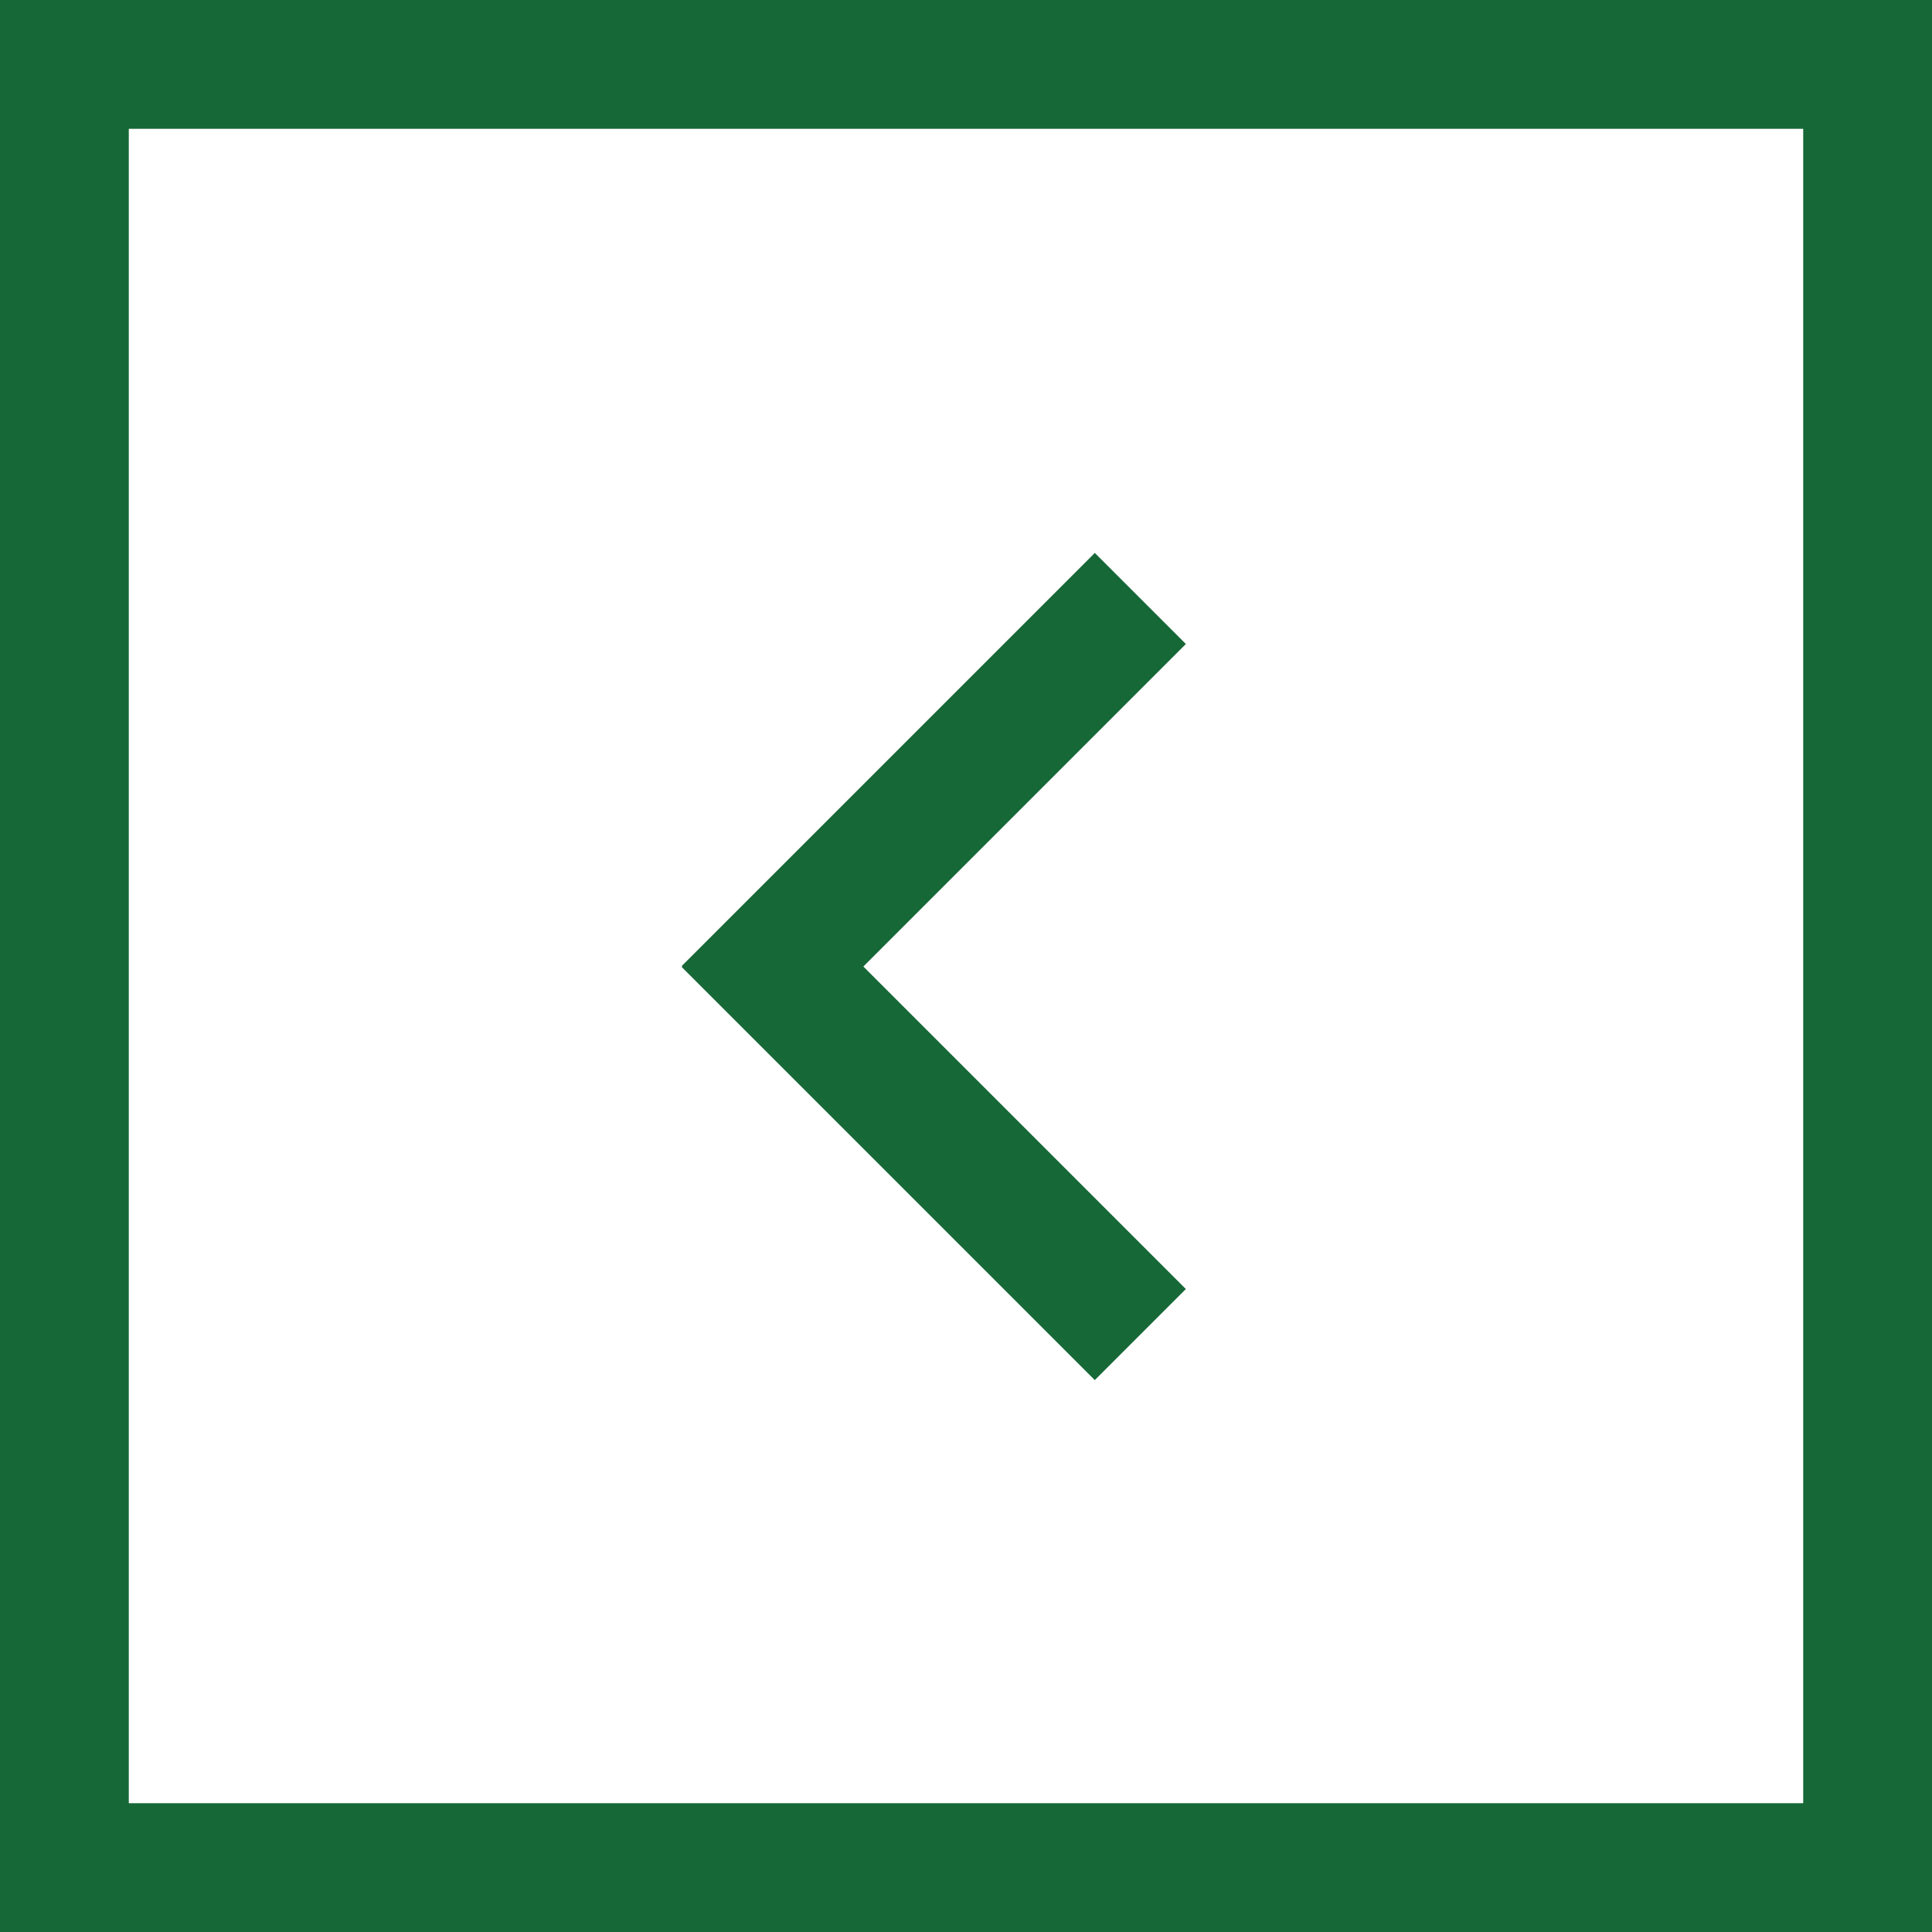 <svg width="15" height="15" viewBox="0 0 15 15" fill="none" xmlns="http://www.w3.org/2000/svg">
<path d="M8.5 10.008L6 7.508" stroke="#166837" stroke-linecap="square"/>
<path d="M8.5 5L6 7.5" stroke="#166837" stroke-linecap="square"/>
<rect x="14.5" y="0.5" width="14" height="14" transform="rotate(90 14.5 0.5)" stroke="#166837"/>
</svg>
